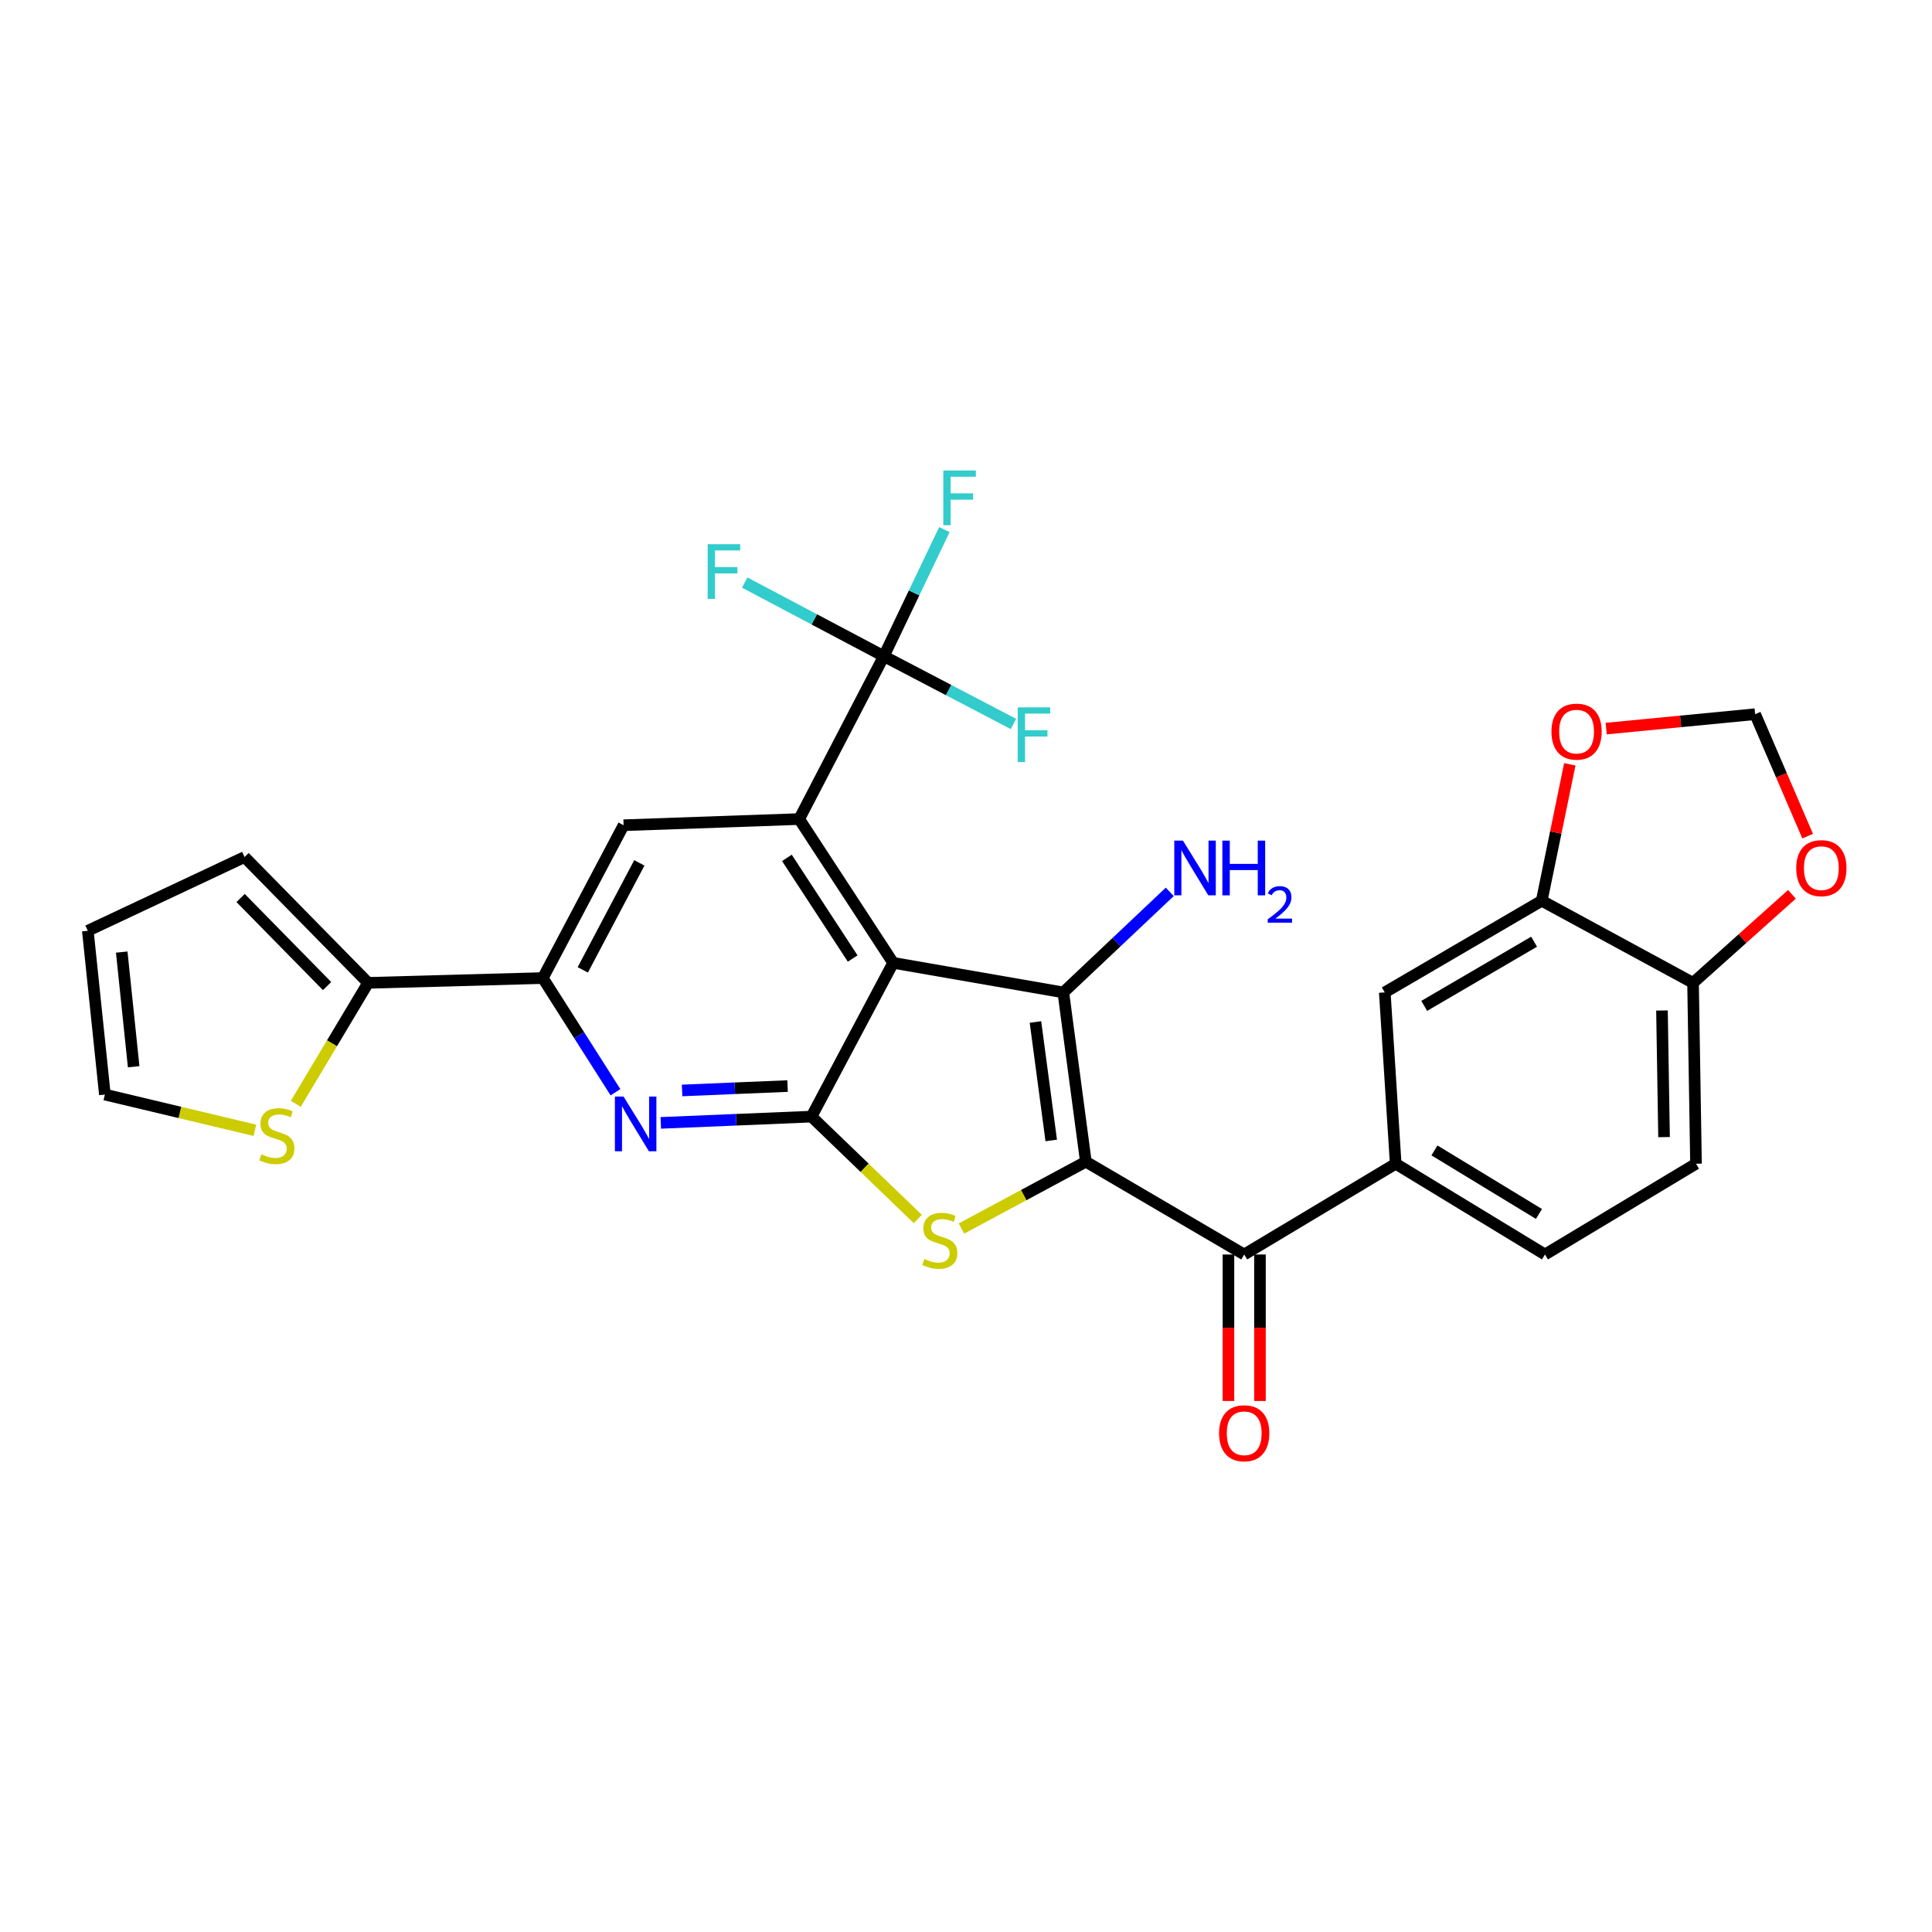 <?xml version='1.0' encoding='iso-8859-1'?>
<svg version='1.1' baseProfile='full'
              xmlns='http://www.w3.org/2000/svg'
                      xmlns:rdkit='http://www.rdkit.org/xml'
                      xmlns:xlink='http://www.w3.org/1999/xlink'
                  xml:space='preserve'
width='1000px' height='1000px' viewBox='0 0 1000 1000'>
<!-- END OF HEADER -->
<rect style='opacity:1.0;fill:#FFFFFF;stroke:none' width='1000' height='1000' x='0' y='0'> </rect>
<path class='bond-1' d='M 562.035,601.292 L 550.371,513.675' style='fill:none;fill-rule:evenodd;stroke:#000000;stroke-width:6px;stroke-linecap:butt;stroke-linejoin:miter;stroke-opacity:1' />
<path class='bond-1' d='M 544.115,590.302 L 535.95,528.97' style='fill:none;fill-rule:evenodd;stroke:#000000;stroke-width:6px;stroke-linecap:butt;stroke-linejoin:miter;stroke-opacity:1' />
<path class='bond-3' d='M 562.035,601.292 L 529.847,618.59' style='fill:none;fill-rule:evenodd;stroke:#000000;stroke-width:6px;stroke-linecap:butt;stroke-linejoin:miter;stroke-opacity:1' />
<path class='bond-3' d='M 529.847,618.59 L 497.66,635.888' style='fill:none;fill-rule:evenodd;stroke:#CCCC00;stroke-width:6px;stroke-linecap:butt;stroke-linejoin:miter;stroke-opacity:1' />
<path class='bond-6' d='M 562.035,601.292 L 643.997,649.324' style='fill:none;fill-rule:evenodd;stroke:#000000;stroke-width:6px;stroke-linecap:butt;stroke-linejoin:miter;stroke-opacity:1' />
<path class='bond-0' d='M 462.291,498.368 L 550.371,513.675' style='fill:none;fill-rule:evenodd;stroke:#000000;stroke-width:6px;stroke-linecap:butt;stroke-linejoin:miter;stroke-opacity:1' />
<path class='bond-4' d='M 462.291,498.368 L 413.661,423.945' style='fill:none;fill-rule:evenodd;stroke:#000000;stroke-width:6px;stroke-linecap:butt;stroke-linejoin:miter;stroke-opacity:1' />
<path class='bond-4' d='M 441.341,496.128 L 407.3,444.032' style='fill:none;fill-rule:evenodd;stroke:#000000;stroke-width:6px;stroke-linecap:butt;stroke-linejoin:miter;stroke-opacity:1' />
<path class='bond-29' d='M 462.291,498.368 L 420.023,577.956' style='fill:none;fill-rule:evenodd;stroke:#000000;stroke-width:6px;stroke-linecap:butt;stroke-linejoin:miter;stroke-opacity:1' />
<path class='bond-18' d='M 550.371,513.675 L 577.918,487.651' style='fill:none;fill-rule:evenodd;stroke:#000000;stroke-width:6px;stroke-linecap:butt;stroke-linejoin:miter;stroke-opacity:1' />
<path class='bond-18' d='M 577.918,487.651 L 605.464,461.628' style='fill:none;fill-rule:evenodd;stroke:#0000FF;stroke-width:6px;stroke-linecap:butt;stroke-linejoin:miter;stroke-opacity:1' />
<path class='bond-2' d='M 420.023,577.956 L 447.536,604.455' style='fill:none;fill-rule:evenodd;stroke:#000000;stroke-width:6px;stroke-linecap:butt;stroke-linejoin:miter;stroke-opacity:1' />
<path class='bond-2' d='M 447.536,604.455 L 475.049,630.955' style='fill:none;fill-rule:evenodd;stroke:#CCCC00;stroke-width:6px;stroke-linecap:butt;stroke-linejoin:miter;stroke-opacity:1' />
<path class='bond-5' d='M 420.023,577.956 L 381.023,579.579' style='fill:none;fill-rule:evenodd;stroke:#000000;stroke-width:6px;stroke-linecap:butt;stroke-linejoin:miter;stroke-opacity:1' />
<path class='bond-5' d='M 381.023,579.579 L 342.024,581.202' style='fill:none;fill-rule:evenodd;stroke:#0000FF;stroke-width:6px;stroke-linecap:butt;stroke-linejoin:miter;stroke-opacity:1' />
<path class='bond-5' d='M 407.645,562.144 L 380.345,563.281' style='fill:none;fill-rule:evenodd;stroke:#000000;stroke-width:6px;stroke-linecap:butt;stroke-linejoin:miter;stroke-opacity:1' />
<path class='bond-5' d='M 380.345,563.281 L 353.046,564.417' style='fill:none;fill-rule:evenodd;stroke:#0000FF;stroke-width:6px;stroke-linecap:butt;stroke-linejoin:miter;stroke-opacity:1' />
<path class='bond-7' d='M 413.661,423.945 L 457.47,339.645' style='fill:none;fill-rule:evenodd;stroke:#000000;stroke-width:6px;stroke-linecap:butt;stroke-linejoin:miter;stroke-opacity:1' />
<path class='bond-9' d='M 413.661,423.945 L 322.772,427.136' style='fill:none;fill-rule:evenodd;stroke:#000000;stroke-width:6px;stroke-linecap:butt;stroke-linejoin:miter;stroke-opacity:1' />
<path class='bond-8' d='M 318.571,565.347 L 299.764,535.795' style='fill:none;fill-rule:evenodd;stroke:#0000FF;stroke-width:6px;stroke-linecap:butt;stroke-linejoin:miter;stroke-opacity:1' />
<path class='bond-8' d='M 299.764,535.795 L 280.957,506.243' style='fill:none;fill-rule:evenodd;stroke:#000000;stroke-width:6px;stroke-linecap:butt;stroke-linejoin:miter;stroke-opacity:1' />
<path class='bond-10' d='M 643.997,649.324 L 722.407,602.344' style='fill:none;fill-rule:evenodd;stroke:#000000;stroke-width:6px;stroke-linecap:butt;stroke-linejoin:miter;stroke-opacity:1' />
<path class='bond-20' d='M 635.841,649.324 L 635.841,687.233' style='fill:none;fill-rule:evenodd;stroke:#000000;stroke-width:6px;stroke-linecap:butt;stroke-linejoin:miter;stroke-opacity:1' />
<path class='bond-20' d='M 635.841,687.233 L 635.841,725.141' style='fill:none;fill-rule:evenodd;stroke:#FF0000;stroke-width:6px;stroke-linecap:butt;stroke-linejoin:miter;stroke-opacity:1' />
<path class='bond-20' d='M 652.154,649.324 L 652.154,687.233' style='fill:none;fill-rule:evenodd;stroke:#000000;stroke-width:6px;stroke-linecap:butt;stroke-linejoin:miter;stroke-opacity:1' />
<path class='bond-20' d='M 652.154,687.233 L 652.154,725.141' style='fill:none;fill-rule:evenodd;stroke:#FF0000;stroke-width:6px;stroke-linecap:butt;stroke-linejoin:miter;stroke-opacity:1' />
<path class='bond-26' d='M 457.47,339.645 L 473.142,306.879' style='fill:none;fill-rule:evenodd;stroke:#000000;stroke-width:6px;stroke-linecap:butt;stroke-linejoin:miter;stroke-opacity:1' />
<path class='bond-26' d='M 473.142,306.879 L 488.815,274.114' style='fill:none;fill-rule:evenodd;stroke:#33CCCC;stroke-width:6px;stroke-linecap:butt;stroke-linejoin:miter;stroke-opacity:1' />
<path class='bond-27' d='M 457.47,339.645 L 421.466,320.588' style='fill:none;fill-rule:evenodd;stroke:#000000;stroke-width:6px;stroke-linecap:butt;stroke-linejoin:miter;stroke-opacity:1' />
<path class='bond-27' d='M 421.466,320.588 L 385.462,301.532' style='fill:none;fill-rule:evenodd;stroke:#33CCCC;stroke-width:6px;stroke-linecap:butt;stroke-linejoin:miter;stroke-opacity:1' />
<path class='bond-28' d='M 457.47,339.645 L 491.02,357.188' style='fill:none;fill-rule:evenodd;stroke:#000000;stroke-width:6px;stroke-linecap:butt;stroke-linejoin:miter;stroke-opacity:1' />
<path class='bond-28' d='M 491.02,357.188 L 524.57,374.732' style='fill:none;fill-rule:evenodd;stroke:#33CCCC;stroke-width:6px;stroke-linecap:butt;stroke-linejoin:miter;stroke-opacity:1' />
<path class='bond-11' d='M 280.957,506.243 L 190.529,508.727' style='fill:none;fill-rule:evenodd;stroke:#000000;stroke-width:6px;stroke-linecap:butt;stroke-linejoin:miter;stroke-opacity:1' />
<path class='bond-30' d='M 280.957,506.243 L 322.772,427.136' style='fill:none;fill-rule:evenodd;stroke:#000000;stroke-width:6px;stroke-linecap:butt;stroke-linejoin:miter;stroke-opacity:1' />
<path class='bond-30' d='M 301.651,502 L 330.921,446.625' style='fill:none;fill-rule:evenodd;stroke:#000000;stroke-width:6px;stroke-linecap:butt;stroke-linejoin:miter;stroke-opacity:1' />
<path class='bond-13' d='M 722.407,602.344 L 716.761,513.675' style='fill:none;fill-rule:evenodd;stroke:#000000;stroke-width:6px;stroke-linecap:butt;stroke-linejoin:miter;stroke-opacity:1' />
<path class='bond-23' d='M 722.407,602.344 L 799.675,649.324' style='fill:none;fill-rule:evenodd;stroke:#000000;stroke-width:6px;stroke-linecap:butt;stroke-linejoin:miter;stroke-opacity:1' />
<path class='bond-23' d='M 742.472,595.452 L 796.56,628.339' style='fill:none;fill-rule:evenodd;stroke:#000000;stroke-width:6px;stroke-linecap:butt;stroke-linejoin:miter;stroke-opacity:1' />
<path class='bond-14' d='M 190.529,508.727 L 171.82,540.024' style='fill:none;fill-rule:evenodd;stroke:#000000;stroke-width:6px;stroke-linecap:butt;stroke-linejoin:miter;stroke-opacity:1' />
<path class='bond-14' d='M 171.82,540.024 L 153.111,571.322' style='fill:none;fill-rule:evenodd;stroke:#CCCC00;stroke-width:6px;stroke-linecap:butt;stroke-linejoin:miter;stroke-opacity:1' />
<path class='bond-21' d='M 190.529,508.727 L 126.583,443.602' style='fill:none;fill-rule:evenodd;stroke:#000000;stroke-width:6px;stroke-linecap:butt;stroke-linejoin:miter;stroke-opacity:1' />
<path class='bond-21' d='M 169.298,510.387 L 124.536,464.8' style='fill:none;fill-rule:evenodd;stroke:#000000;stroke-width:6px;stroke-linecap:butt;stroke-linejoin:miter;stroke-opacity:1' />
<path class='bond-12' d='M 797.999,466.223 L 716.761,513.675' style='fill:none;fill-rule:evenodd;stroke:#000000;stroke-width:6px;stroke-linecap:butt;stroke-linejoin:miter;stroke-opacity:1' />
<path class='bond-12' d='M 794.041,487.426 L 737.175,520.643' style='fill:none;fill-rule:evenodd;stroke:#000000;stroke-width:6px;stroke-linecap:butt;stroke-linejoin:miter;stroke-opacity:1' />
<path class='bond-16' d='M 797.999,466.223 L 805.267,430.912' style='fill:none;fill-rule:evenodd;stroke:#000000;stroke-width:6px;stroke-linecap:butt;stroke-linejoin:miter;stroke-opacity:1' />
<path class='bond-16' d='M 805.267,430.912 L 812.535,395.601' style='fill:none;fill-rule:evenodd;stroke:#FF0000;stroke-width:6px;stroke-linecap:butt;stroke-linejoin:miter;stroke-opacity:1' />
<path class='bond-31' d='M 797.999,466.223 L 876.318,508.727' style='fill:none;fill-rule:evenodd;stroke:#000000;stroke-width:6px;stroke-linecap:butt;stroke-linejoin:miter;stroke-opacity:1' />
<path class='bond-22' d='M 131.927,585.037 L 93.105,575.791' style='fill:none;fill-rule:evenodd;stroke:#CCCC00;stroke-width:6px;stroke-linecap:butt;stroke-linejoin:miter;stroke-opacity:1' />
<path class='bond-22' d='M 93.105,575.791 L 54.282,566.546' style='fill:none;fill-rule:evenodd;stroke:#000000;stroke-width:6px;stroke-linecap:butt;stroke-linejoin:miter;stroke-opacity:1' />
<path class='bond-15' d='M 876.318,508.727 L 877.85,602.344' style='fill:none;fill-rule:evenodd;stroke:#000000;stroke-width:6px;stroke-linecap:butt;stroke-linejoin:miter;stroke-opacity:1' />
<path class='bond-15' d='M 860.237,523.036 L 861.309,588.568' style='fill:none;fill-rule:evenodd;stroke:#000000;stroke-width:6px;stroke-linecap:butt;stroke-linejoin:miter;stroke-opacity:1' />
<path class='bond-17' d='M 876.318,508.727 L 901.909,485.814' style='fill:none;fill-rule:evenodd;stroke:#000000;stroke-width:6px;stroke-linecap:butt;stroke-linejoin:miter;stroke-opacity:1' />
<path class='bond-17' d='M 901.909,485.814 L 927.501,462.901' style='fill:none;fill-rule:evenodd;stroke:#FF0000;stroke-width:6px;stroke-linecap:butt;stroke-linejoin:miter;stroke-opacity:1' />
<path class='bond-19' d='M 831.355,377.122 L 869.909,373.391' style='fill:none;fill-rule:evenodd;stroke:#FF0000;stroke-width:6px;stroke-linecap:butt;stroke-linejoin:miter;stroke-opacity:1' />
<path class='bond-19' d='M 869.909,373.391 L 908.463,369.66' style='fill:none;fill-rule:evenodd;stroke:#000000;stroke-width:6px;stroke-linecap:butt;stroke-linejoin:miter;stroke-opacity:1' />
<path class='bond-32' d='M 935.633,432.78 L 922.048,401.22' style='fill:none;fill-rule:evenodd;stroke:#FF0000;stroke-width:6px;stroke-linecap:butt;stroke-linejoin:miter;stroke-opacity:1' />
<path class='bond-32' d='M 922.048,401.22 L 908.463,369.66' style='fill:none;fill-rule:evenodd;stroke:#000000;stroke-width:6px;stroke-linecap:butt;stroke-linejoin:miter;stroke-opacity:1' />
<path class='bond-24' d='M 126.583,443.602 L 45.455,481.765' style='fill:none;fill-rule:evenodd;stroke:#000000;stroke-width:6px;stroke-linecap:butt;stroke-linejoin:miter;stroke-opacity:1' />
<path class='bond-33' d='M 54.282,566.546 L 45.455,481.765' style='fill:none;fill-rule:evenodd;stroke:#000000;stroke-width:6px;stroke-linecap:butt;stroke-linejoin:miter;stroke-opacity:1' />
<path class='bond-33' d='M 69.183,552.14 L 63.004,492.793' style='fill:none;fill-rule:evenodd;stroke:#000000;stroke-width:6px;stroke-linecap:butt;stroke-linejoin:miter;stroke-opacity:1' />
<path class='bond-25' d='M 799.675,649.324 L 877.85,602.344' style='fill:none;fill-rule:evenodd;stroke:#000000;stroke-width:6px;stroke-linecap:butt;stroke-linejoin:miter;stroke-opacity:1' />
<path  class='atom-4' d='M 478.434 651.64
Q 478.754 651.76, 480.074 652.32
Q 481.394 652.88, 482.834 653.24
Q 484.314 653.56, 485.754 653.56
Q 488.434 653.56, 489.994 652.28
Q 491.554 650.96, 491.554 648.68
Q 491.554 647.12, 490.754 646.16
Q 489.994 645.2, 488.794 644.68
Q 487.594 644.16, 485.594 643.56
Q 483.074 642.8, 481.554 642.08
Q 480.074 641.36, 478.994 639.84
Q 477.954 638.32, 477.954 635.76
Q 477.954 632.2, 480.354 630
Q 482.794 627.8, 487.594 627.8
Q 490.874 627.8, 494.594 629.36
L 493.674 632.44
Q 490.274 631.04, 487.714 631.04
Q 484.954 631.04, 483.434 632.2
Q 481.914 633.32, 481.954 635.28
Q 481.954 636.8, 482.714 637.72
Q 483.514 638.64, 484.634 639.16
Q 485.794 639.68, 487.714 640.28
Q 490.274 641.08, 491.794 641.88
Q 493.314 642.68, 494.394 644.32
Q 495.514 645.92, 495.514 648.68
Q 495.514 652.6, 492.874 654.72
Q 490.274 656.8, 485.914 656.8
Q 483.394 656.8, 481.474 656.24
Q 479.594 655.72, 477.354 654.8
L 478.434 651.64
' fill='#CCCC00'/>
<path  class='atom-6' d='M 322.747 567.584
L 332.027 582.584
Q 332.947 584.064, 334.427 586.744
Q 335.907 589.424, 335.987 589.584
L 335.987 567.584
L 339.747 567.584
L 339.747 595.904
L 335.867 595.904
L 325.907 579.504
Q 324.747 577.584, 323.507 575.384
Q 322.307 573.184, 321.947 572.504
L 321.947 595.904
L 318.267 595.904
L 318.267 567.584
L 322.747 567.584
' fill='#0000FF'/>
<path  class='atom-15' d='M 135.295 597.464
Q 135.615 597.584, 136.935 598.144
Q 138.255 598.704, 139.695 599.064
Q 141.175 599.384, 142.615 599.384
Q 145.295 599.384, 146.855 598.104
Q 148.415 596.784, 148.415 594.504
Q 148.415 592.944, 147.615 591.984
Q 146.855 591.024, 145.655 590.504
Q 144.455 589.984, 142.455 589.384
Q 139.935 588.624, 138.415 587.904
Q 136.935 587.184, 135.855 585.664
Q 134.815 584.144, 134.815 581.584
Q 134.815 578.024, 137.215 575.824
Q 139.655 573.624, 144.455 573.624
Q 147.735 573.624, 151.455 575.184
L 150.535 578.264
Q 147.135 576.864, 144.575 576.864
Q 141.815 576.864, 140.295 578.024
Q 138.775 579.144, 138.815 581.104
Q 138.815 582.624, 139.575 583.544
Q 140.375 584.464, 141.495 584.984
Q 142.655 585.504, 144.575 586.104
Q 147.135 586.904, 148.655 587.704
Q 150.175 588.504, 151.255 590.144
Q 152.375 591.744, 152.375 594.504
Q 152.375 598.424, 149.735 600.544
Q 147.135 602.624, 142.775 602.624
Q 140.255 602.624, 138.335 602.064
Q 136.455 601.544, 134.215 600.624
L 135.295 597.464
' fill='#CCCC00'/>
<path  class='atom-17' d='M 803.033 378.685
Q 803.033 371.885, 806.393 368.085
Q 809.753 364.285, 816.033 364.285
Q 822.313 364.285, 825.673 368.085
Q 829.033 371.885, 829.033 378.685
Q 829.033 385.565, 825.633 389.485
Q 822.233 393.365, 816.033 393.365
Q 809.793 393.365, 806.393 389.485
Q 803.033 385.605, 803.033 378.685
M 816.033 390.165
Q 820.353 390.165, 822.673 387.285
Q 825.033 384.365, 825.033 378.685
Q 825.033 373.125, 822.673 370.325
Q 820.353 367.485, 816.033 367.485
Q 811.713 367.485, 809.353 370.285
Q 807.033 373.085, 807.033 378.685
Q 807.033 384.405, 809.353 387.285
Q 811.713 390.165, 816.033 390.165
' fill='#FF0000'/>
<path  class='atom-18' d='M 929.729 449.346
Q 929.729 442.546, 933.089 438.746
Q 936.449 434.946, 942.729 434.946
Q 949.009 434.946, 952.369 438.746
Q 955.729 442.546, 955.729 449.346
Q 955.729 456.226, 952.329 460.146
Q 948.929 464.026, 942.729 464.026
Q 936.489 464.026, 933.089 460.146
Q 929.729 456.266, 929.729 449.346
M 942.729 460.826
Q 947.049 460.826, 949.369 457.946
Q 951.729 455.026, 951.729 449.346
Q 951.729 443.786, 949.369 440.986
Q 947.049 438.146, 942.729 438.146
Q 938.409 438.146, 936.049 440.946
Q 933.729 443.746, 933.729 449.346
Q 933.729 455.066, 936.049 457.946
Q 938.409 460.826, 942.729 460.826
' fill='#FF0000'/>
<path  class='atom-19' d='M 612.289 435.106
L 621.569 450.106
Q 622.489 451.586, 623.969 454.266
Q 625.449 456.946, 625.529 457.106
L 625.529 435.106
L 629.289 435.106
L 629.289 463.426
L 625.409 463.426
L 615.449 447.026
Q 614.289 445.106, 613.049 442.906
Q 611.849 440.706, 611.489 440.026
L 611.489 463.426
L 607.809 463.426
L 607.809 435.106
L 612.289 435.106
' fill='#0000FF'/>
<path  class='atom-19' d='M 632.689 435.106
L 636.529 435.106
L 636.529 447.146
L 651.009 447.146
L 651.009 435.106
L 654.849 435.106
L 654.849 463.426
L 651.009 463.426
L 651.009 450.346
L 636.529 450.346
L 636.529 463.426
L 632.689 463.426
L 632.689 435.106
' fill='#0000FF'/>
<path  class='atom-19' d='M 656.222 462.433
Q 656.908 460.664, 658.545 459.687
Q 660.182 458.684, 662.452 458.684
Q 665.277 458.684, 666.861 460.215
Q 668.445 461.746, 668.445 464.466
Q 668.445 467.238, 666.386 469.825
Q 664.353 472.412, 660.129 475.474
L 668.762 475.474
L 668.762 477.586
L 656.169 477.586
L 656.169 475.818
Q 659.654 473.336, 661.713 471.488
Q 663.799 469.64, 664.802 467.977
Q 665.805 466.314, 665.805 464.598
Q 665.805 462.802, 664.908 461.799
Q 664.01 460.796, 662.452 460.796
Q 660.948 460.796, 659.944 461.403
Q 658.941 462.01, 658.228 463.357
L 656.222 462.433
' fill='#0000FF'/>
<path  class='atom-21' d='M 630.997 741.853
Q 630.997 735.053, 634.357 731.253
Q 637.717 727.453, 643.997 727.453
Q 650.277 727.453, 653.637 731.253
Q 656.997 735.053, 656.997 741.853
Q 656.997 748.733, 653.597 752.653
Q 650.197 756.533, 643.997 756.533
Q 637.757 756.533, 634.357 752.653
Q 630.997 748.773, 630.997 741.853
M 643.997 753.333
Q 648.317 753.333, 650.637 750.453
Q 652.997 747.533, 652.997 741.853
Q 652.997 736.293, 650.637 733.493
Q 648.317 730.653, 643.997 730.653
Q 639.677 730.653, 637.317 733.453
Q 634.997 736.253, 634.997 741.853
Q 634.997 747.573, 637.317 750.453
Q 639.677 753.333, 643.997 753.333
' fill='#FF0000'/>
<path  class='atom-27' d='M 488.255 243.522
L 505.095 243.522
L 505.095 246.762
L 492.055 246.762
L 492.055 255.362
L 503.655 255.362
L 503.655 258.642
L 492.055 258.642
L 492.055 271.842
L 488.255 271.842
L 488.255 243.522
' fill='#33CCCC'/>
<path  class='atom-28' d='M 366.281 281.676
L 383.121 281.676
L 383.121 284.916
L 370.081 284.916
L 370.081 293.516
L 381.681 293.516
L 381.681 296.796
L 370.081 296.796
L 370.081 309.996
L 366.281 309.996
L 366.281 281.676
' fill='#33CCCC'/>
<path  class='atom-29' d='M 526.762 366.122
L 543.602 366.122
L 543.602 369.362
L 530.562 369.362
L 530.562 377.962
L 542.162 377.962
L 542.162 381.242
L 530.562 381.242
L 530.562 394.442
L 526.762 394.442
L 526.762 366.122
' fill='#33CCCC'/>
</svg>
